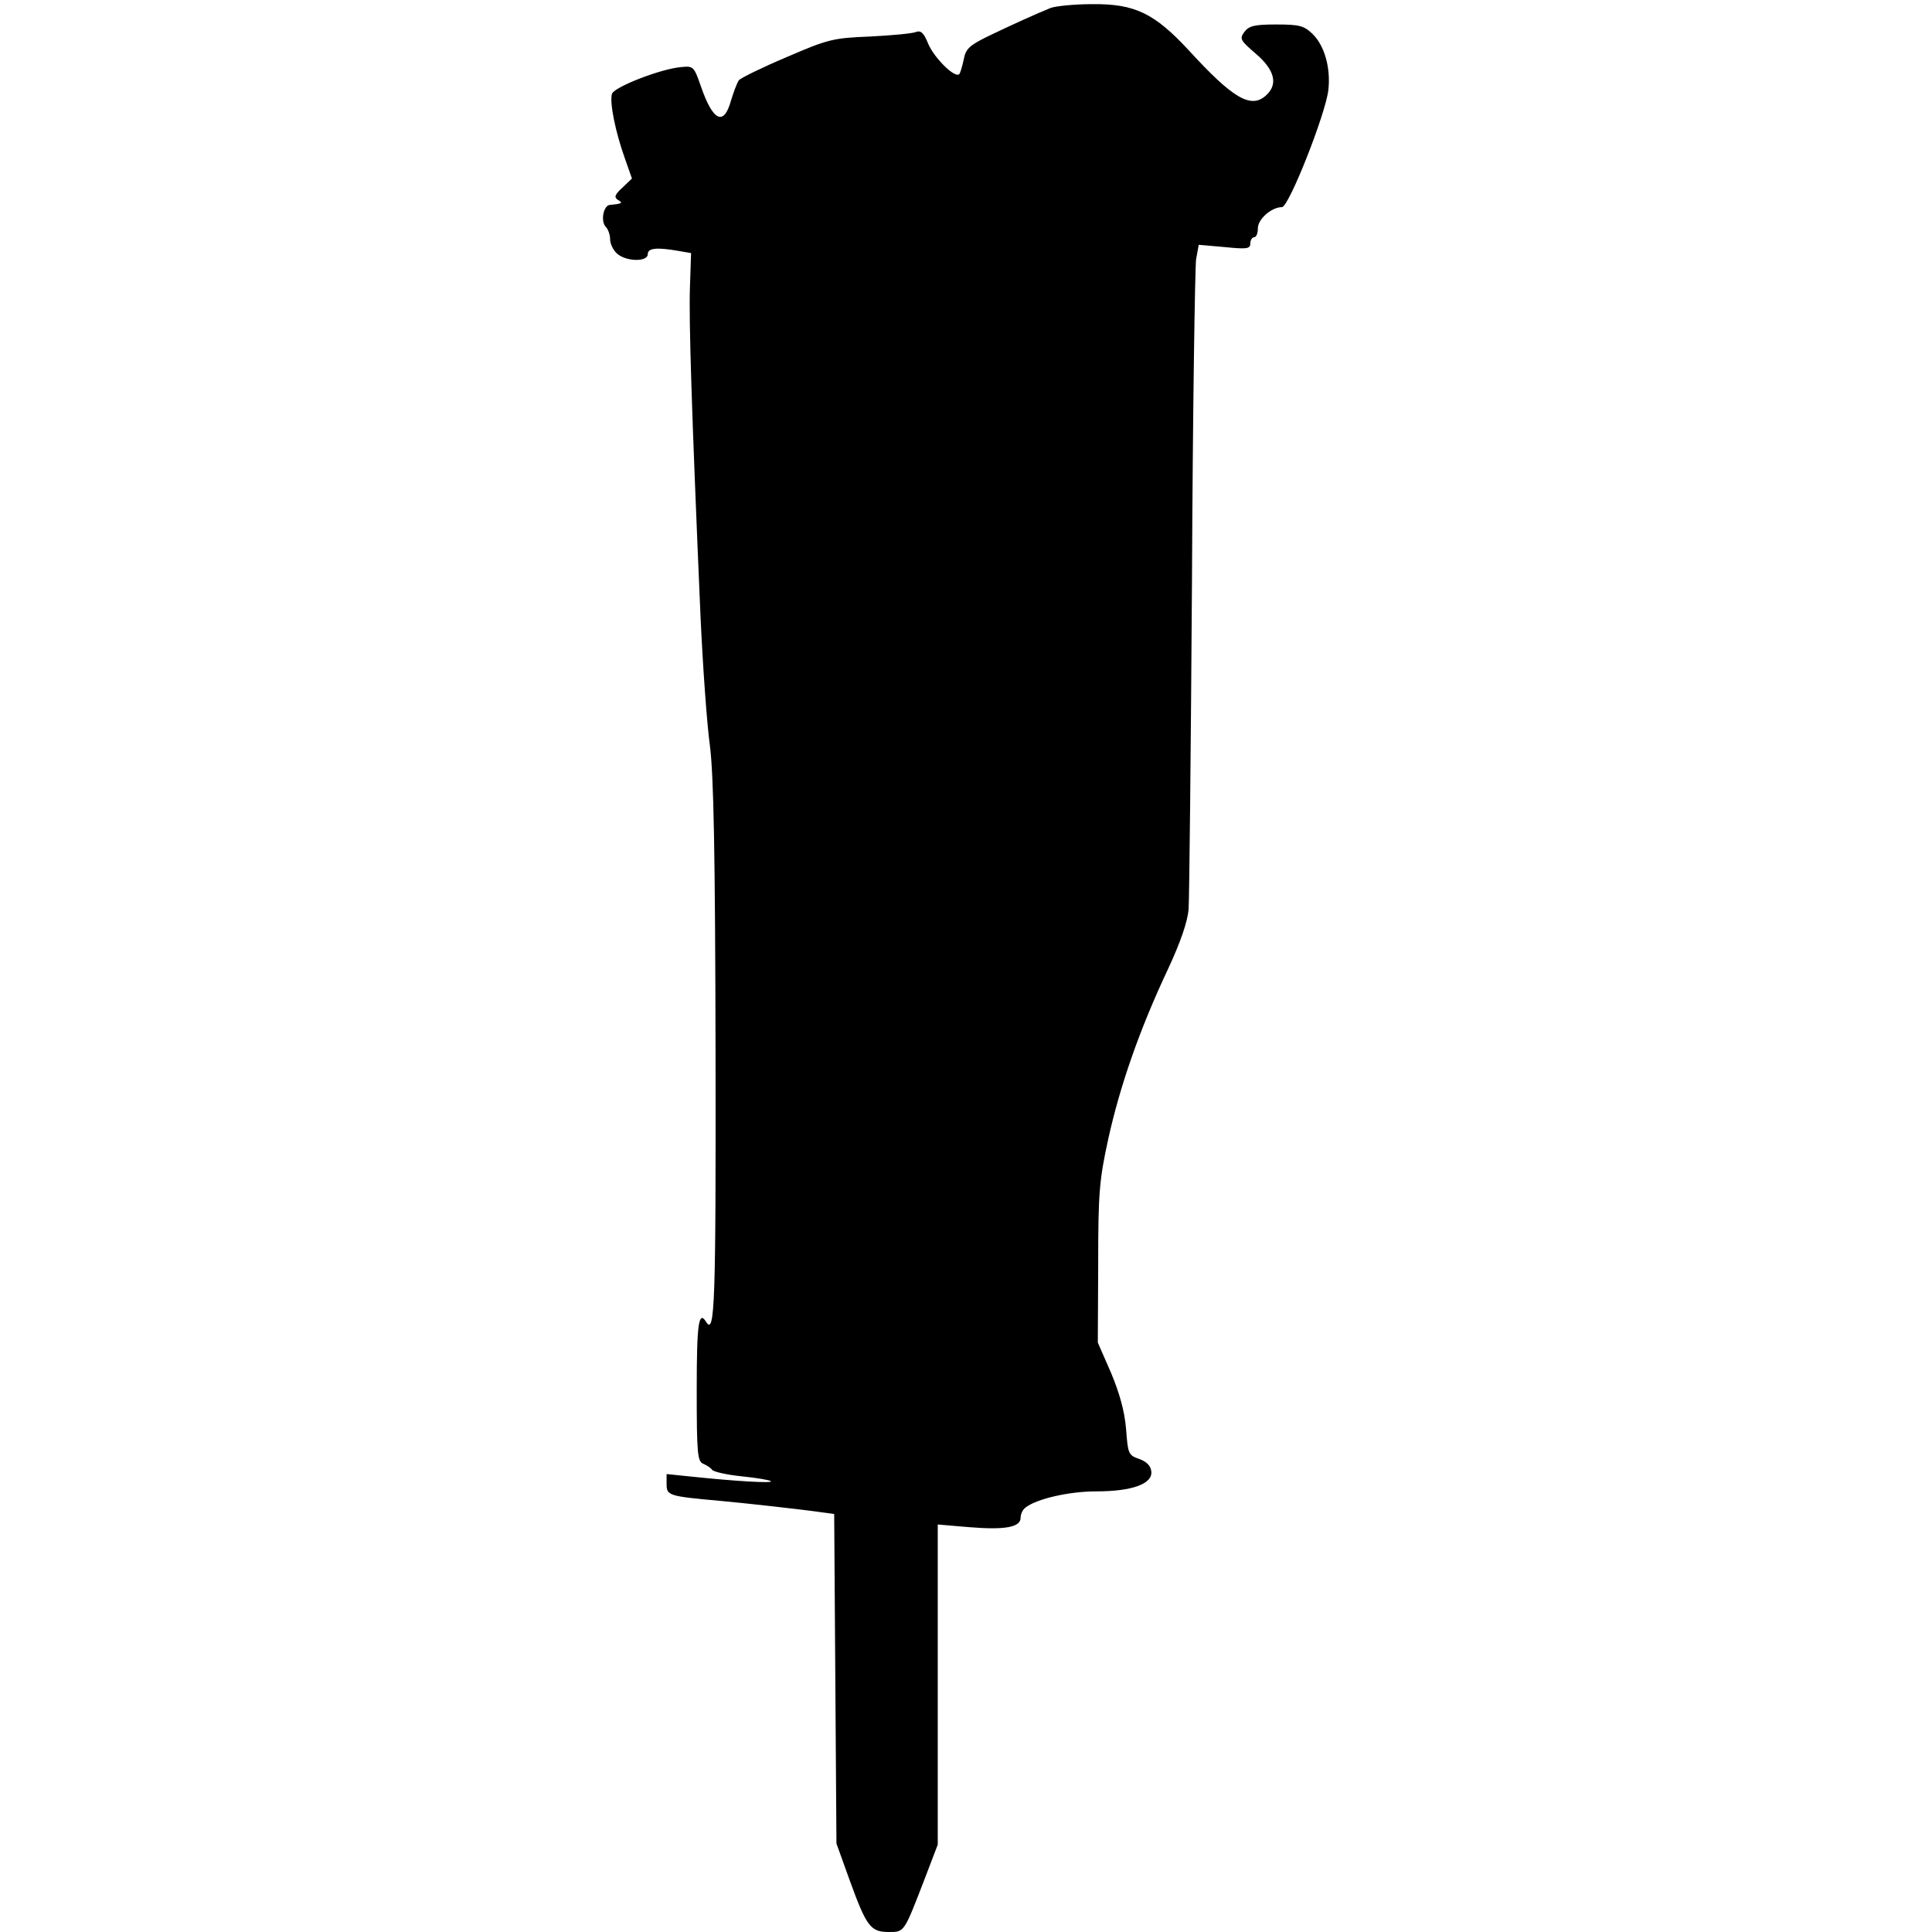 <?xml version="1.0" encoding="UTF-8"?>
<svg width="513pt" height="513pt" version="1.0" viewBox="0 0 513 513" xmlns="http://www.w3.org/2000/svg" xmlns:cc="http://creativecommons.org/ns#" xmlns:dc="http://purl.org/dc/elements/1.1/" xmlns:rdf="http://www.w3.org/1999/02/22-rdf-syntax-ns#">
 <g transform="translate(0 513) scale(.1 -.1)">
  <path d="m2790 5109c-35-14-106-46-170-77-46-23-56-32-61-60-4-18-9-36-12-39-12-11-66 43-82 80-12 30-20 37-33 32-9-4-64-9-122-12-98-4-111-7-222-55-64-27-121-55-126-61-5-7-14-31-21-54-19-69-48-55-80 38-18 52-20 54-51 51-54-4-179-53-185-71-7-22 9-101 34-171l19-54-25-24c-21-19-23-26-12-33 14-8 11-10-21-13-18-1-26-44-11-59 6-6 11-21 11-32 0-12 8-29 18-38 24-22 82-23 82-2 0 16 22 19 80 9l35-6-3-91c-3-87 4-317 28-872 6-132 17-287 25-345 10-79 14-280 15-817 1-667-2-750-25-713-20 32-25-6-25-180 0-172 2-191 18-197 9-4 20-11 23-16 4-5 39-13 78-17 40-4 75-10 78-13 6-6-95 0-209 12l-68 7v-27c0-30 6-32 140-44 66-6 220-23 275-31l30-4 3-437 3-438 36-100c44-121 55-135 103-135 42 0 40-2 96 143l34 89v425 425l83-7c97-8 137 0 137 25 0 10 6 22 13 27 29 23 115 43 188 43 95 0 150 20 146 53-1 14-12 26-32 33-29 10-30 14-35 80-4 47-17 94-40 149l-35 80 1 210c0 189 3 222 27 332 31 140 83 290 158 449 34 73 52 126 55 159 2 28 6 419 9 870 2 451 8 837 11 857l7 38 68-6c60-6 69-5 69 10 0 9 5 16 10 16 6 0 10 11 10 24 0 24 36 56 64 56 18 0 115 245 123 310 7 59-10 120-43 151-22 21-35 24-96 24-58 0-72-4-84-20-13-18-11-22 31-58 50-43 59-81 27-110-40-37-88-9-206 120-91 98-143 123-255 122-48 0-97-5-111-10z"/>
 </g>
</svg>
